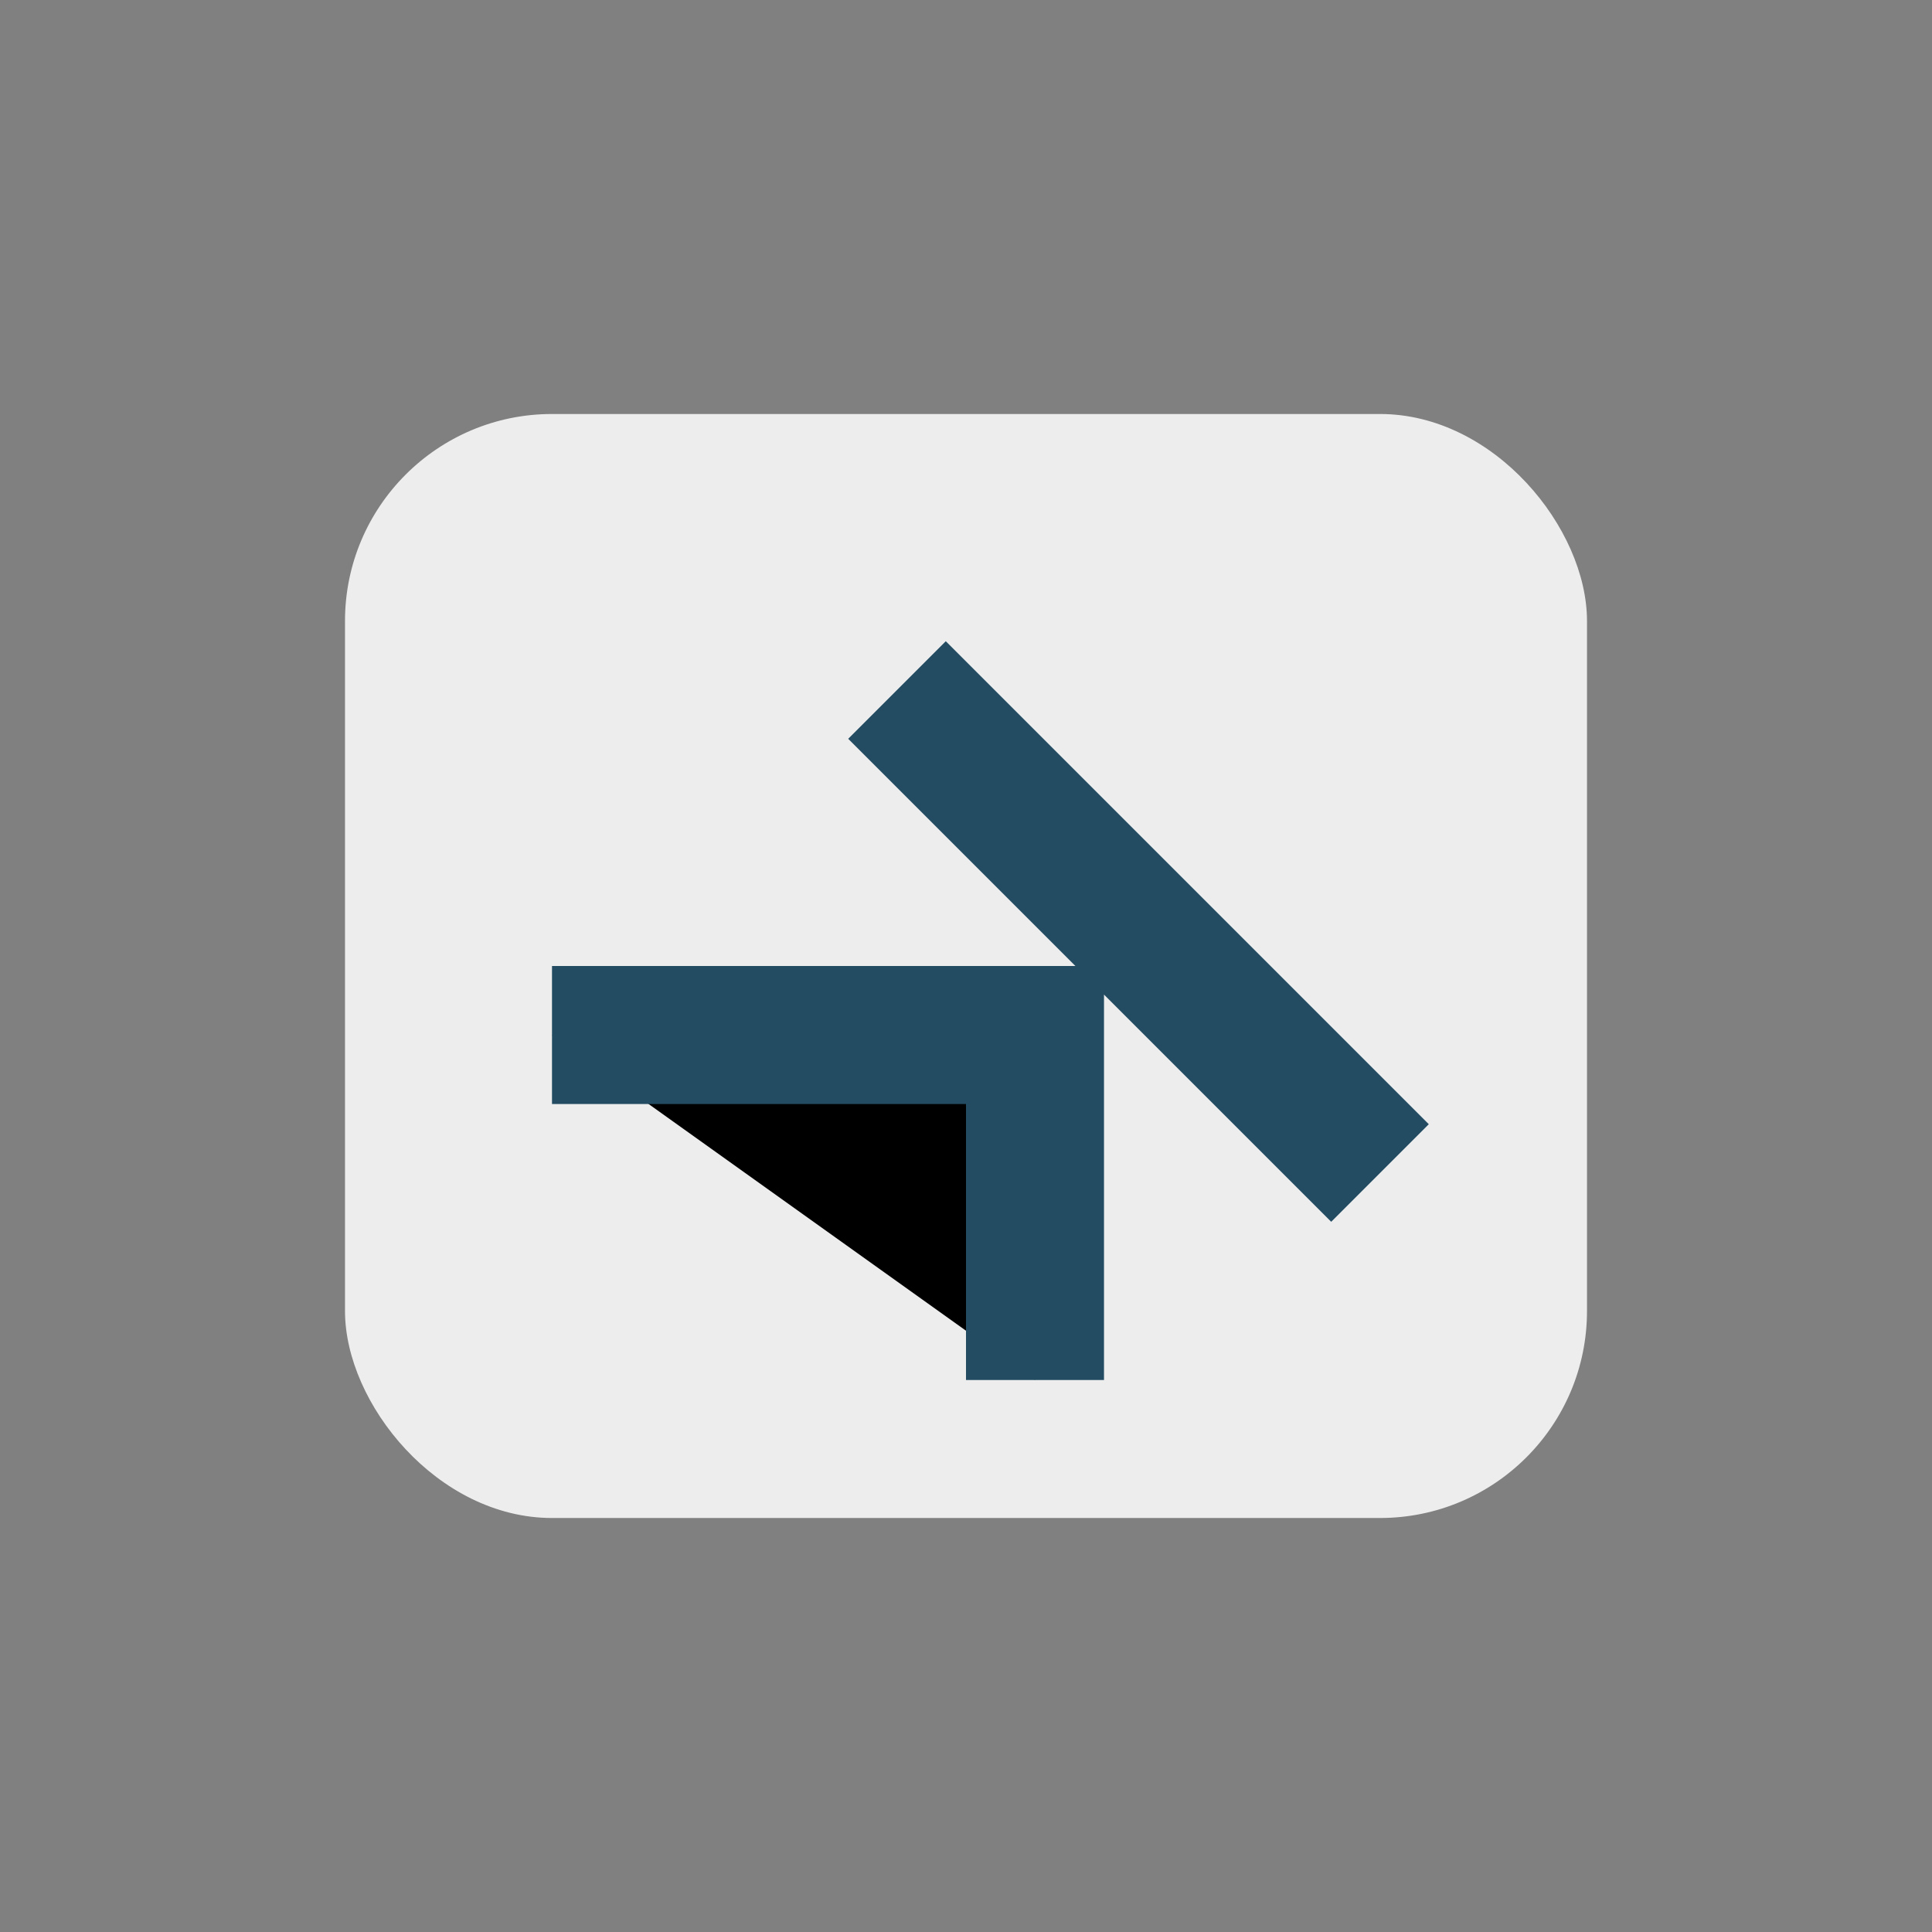 <?xml version="1.0" encoding="UTF-8"?>
<svg xmlns="http://www.w3.org/2000/svg" width="28" height="28" viewBox="0 0 28 28"><rect x="0" y="0" width="28" height="28" fill="#808080" stroke="none"/><rect x="5" y="6" width="18" height="16" rx="3" fill="#EDEDED"/><path d="M8 15h7v5M13 10l7 7" stroke="#234C63" stroke-width="2"/></svg>